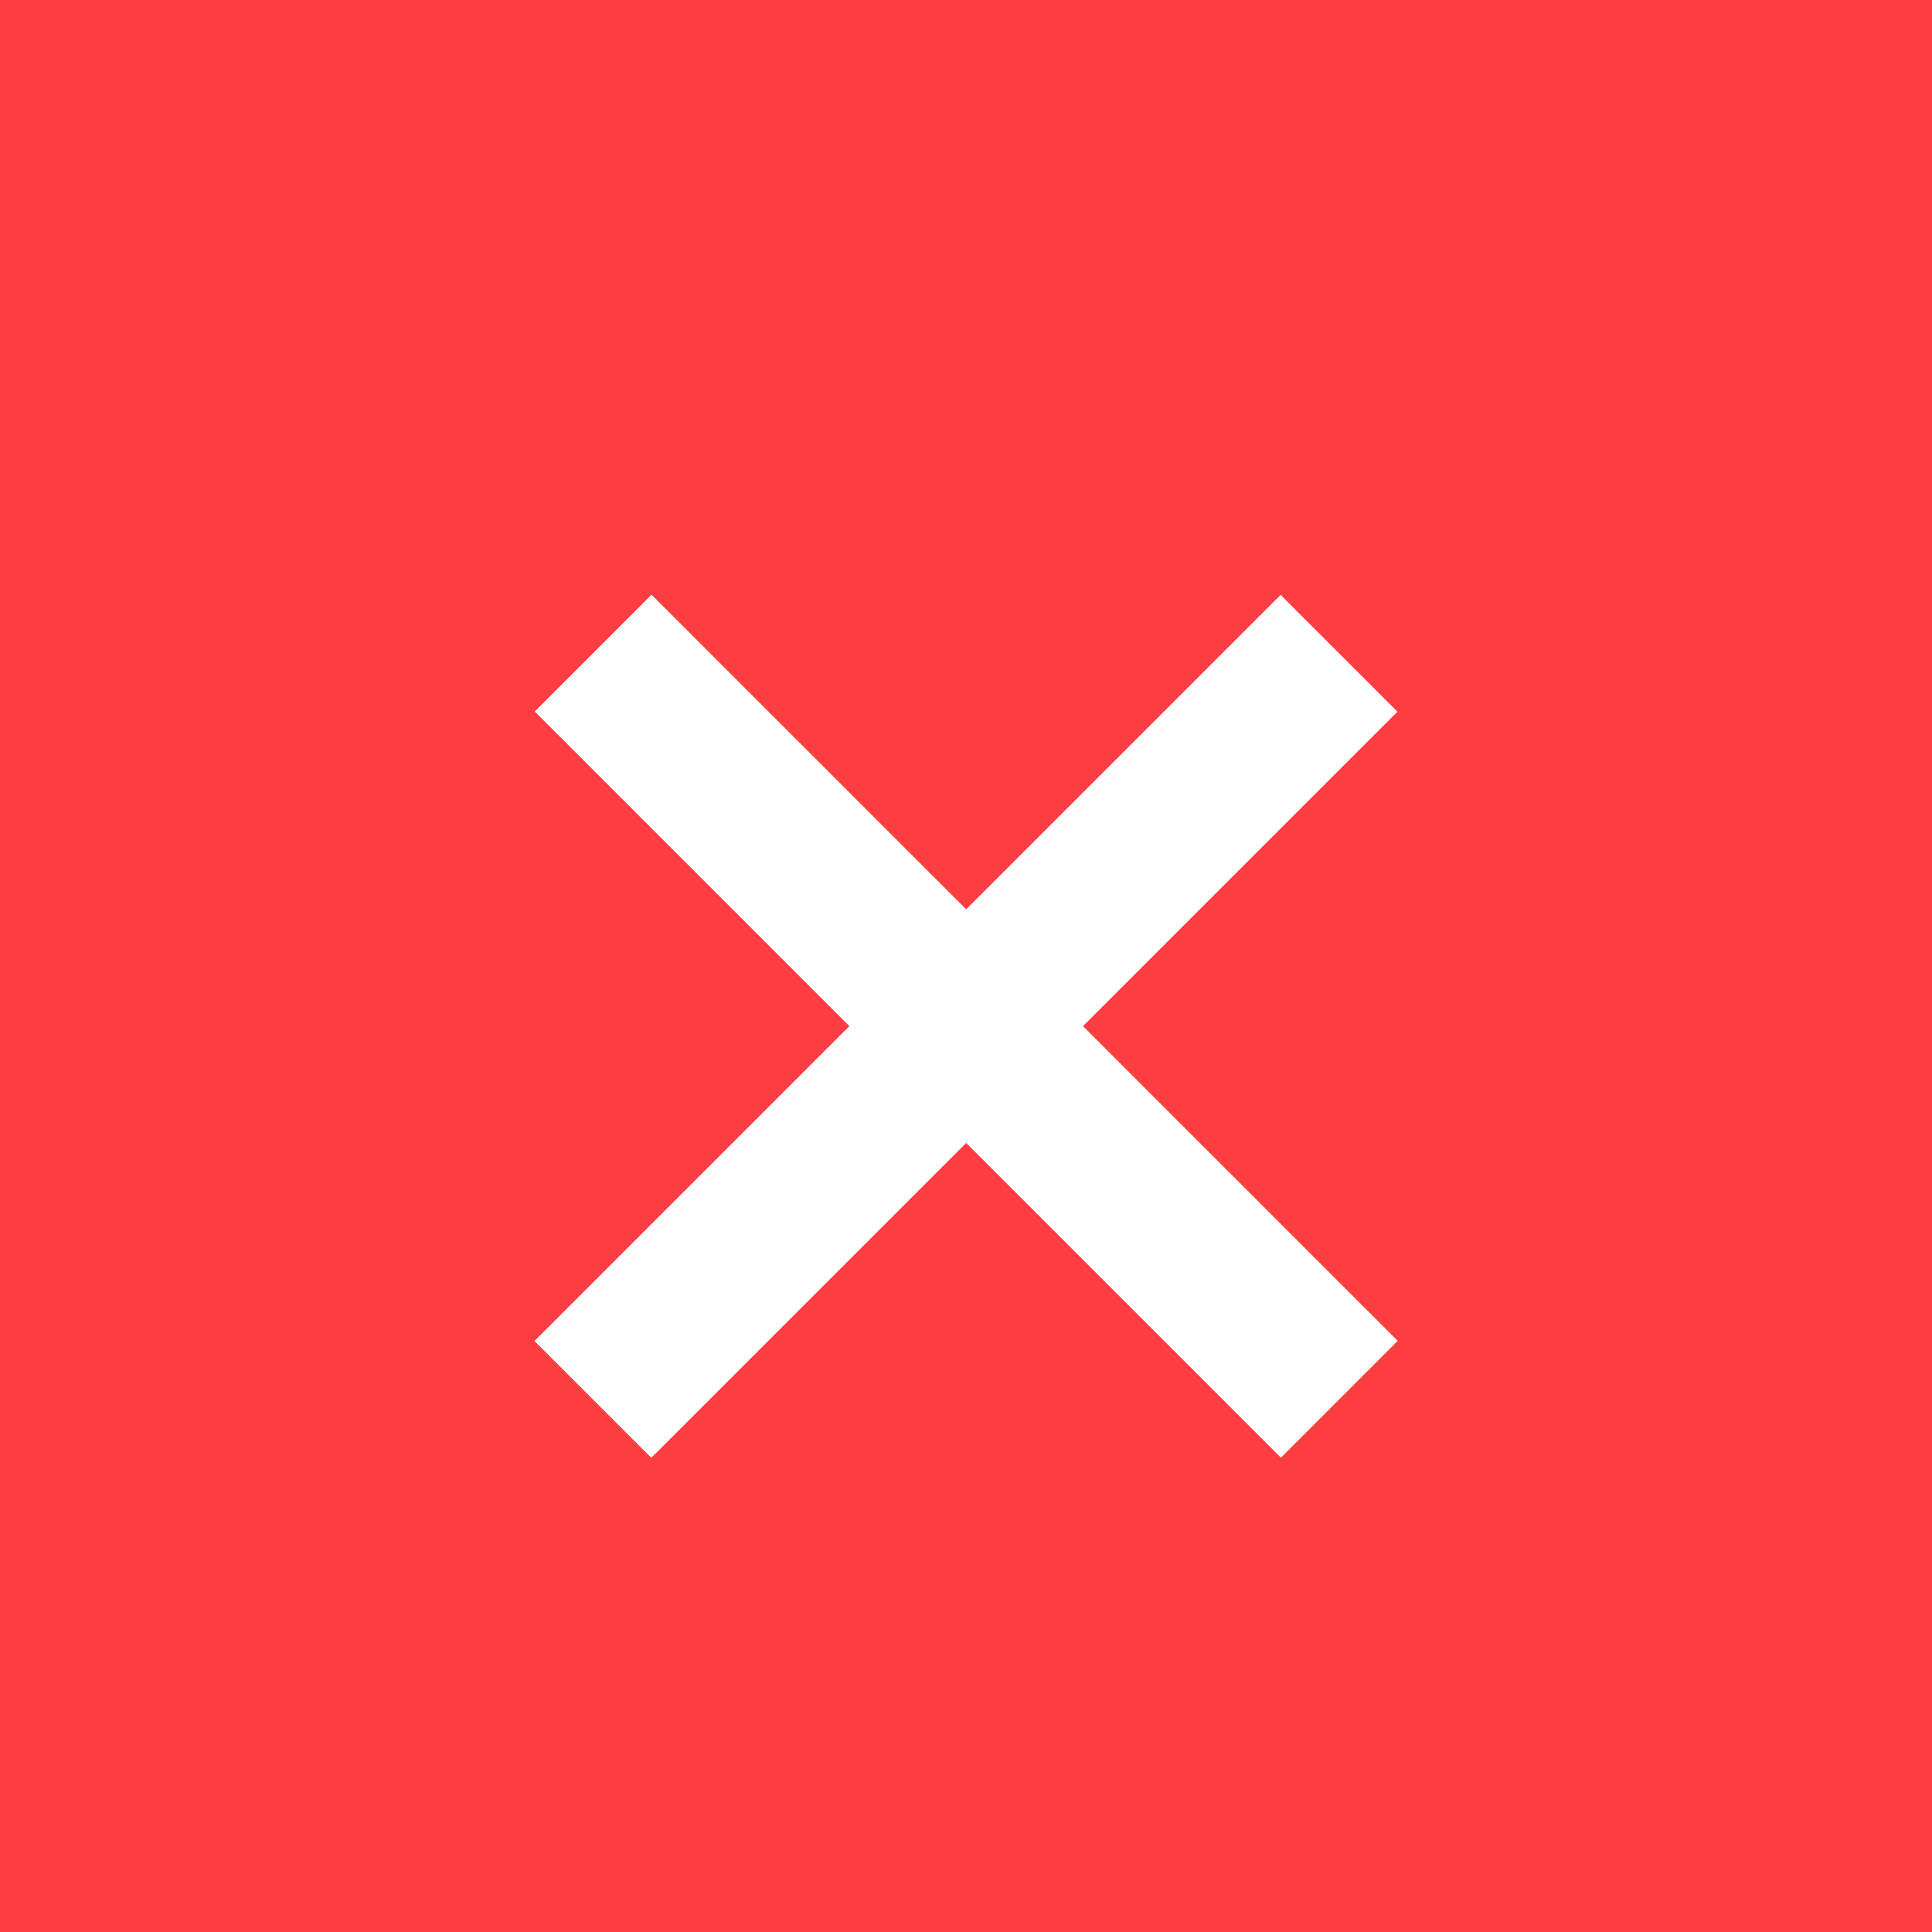 <svg id="Layer_1" data-name="Layer 1" xmlns="http://www.w3.org/2000/svg" viewBox="0 0 29.24 29.24">
  <defs>
    <style>
      .cls-1 {
        fill: #fd3d42;
      }

      .cls-2 {
        fill: #fff;
      }
    </style>
  </defs>
  <title>mobile-menu-close</title>
  <rect class="cls-1" width="29.24" height="29.24"/>
  <rect class="cls-2" x="289.95" y="420" width="15.97" height="2.5" transform="translate(101.82 -493.01) rotate(45)"/>
  <rect class="cls-2" x="289.95" y="420" width="15.97" height="2.5" transform="translate(523.16 102.73) rotate(135)"/>
</svg>
